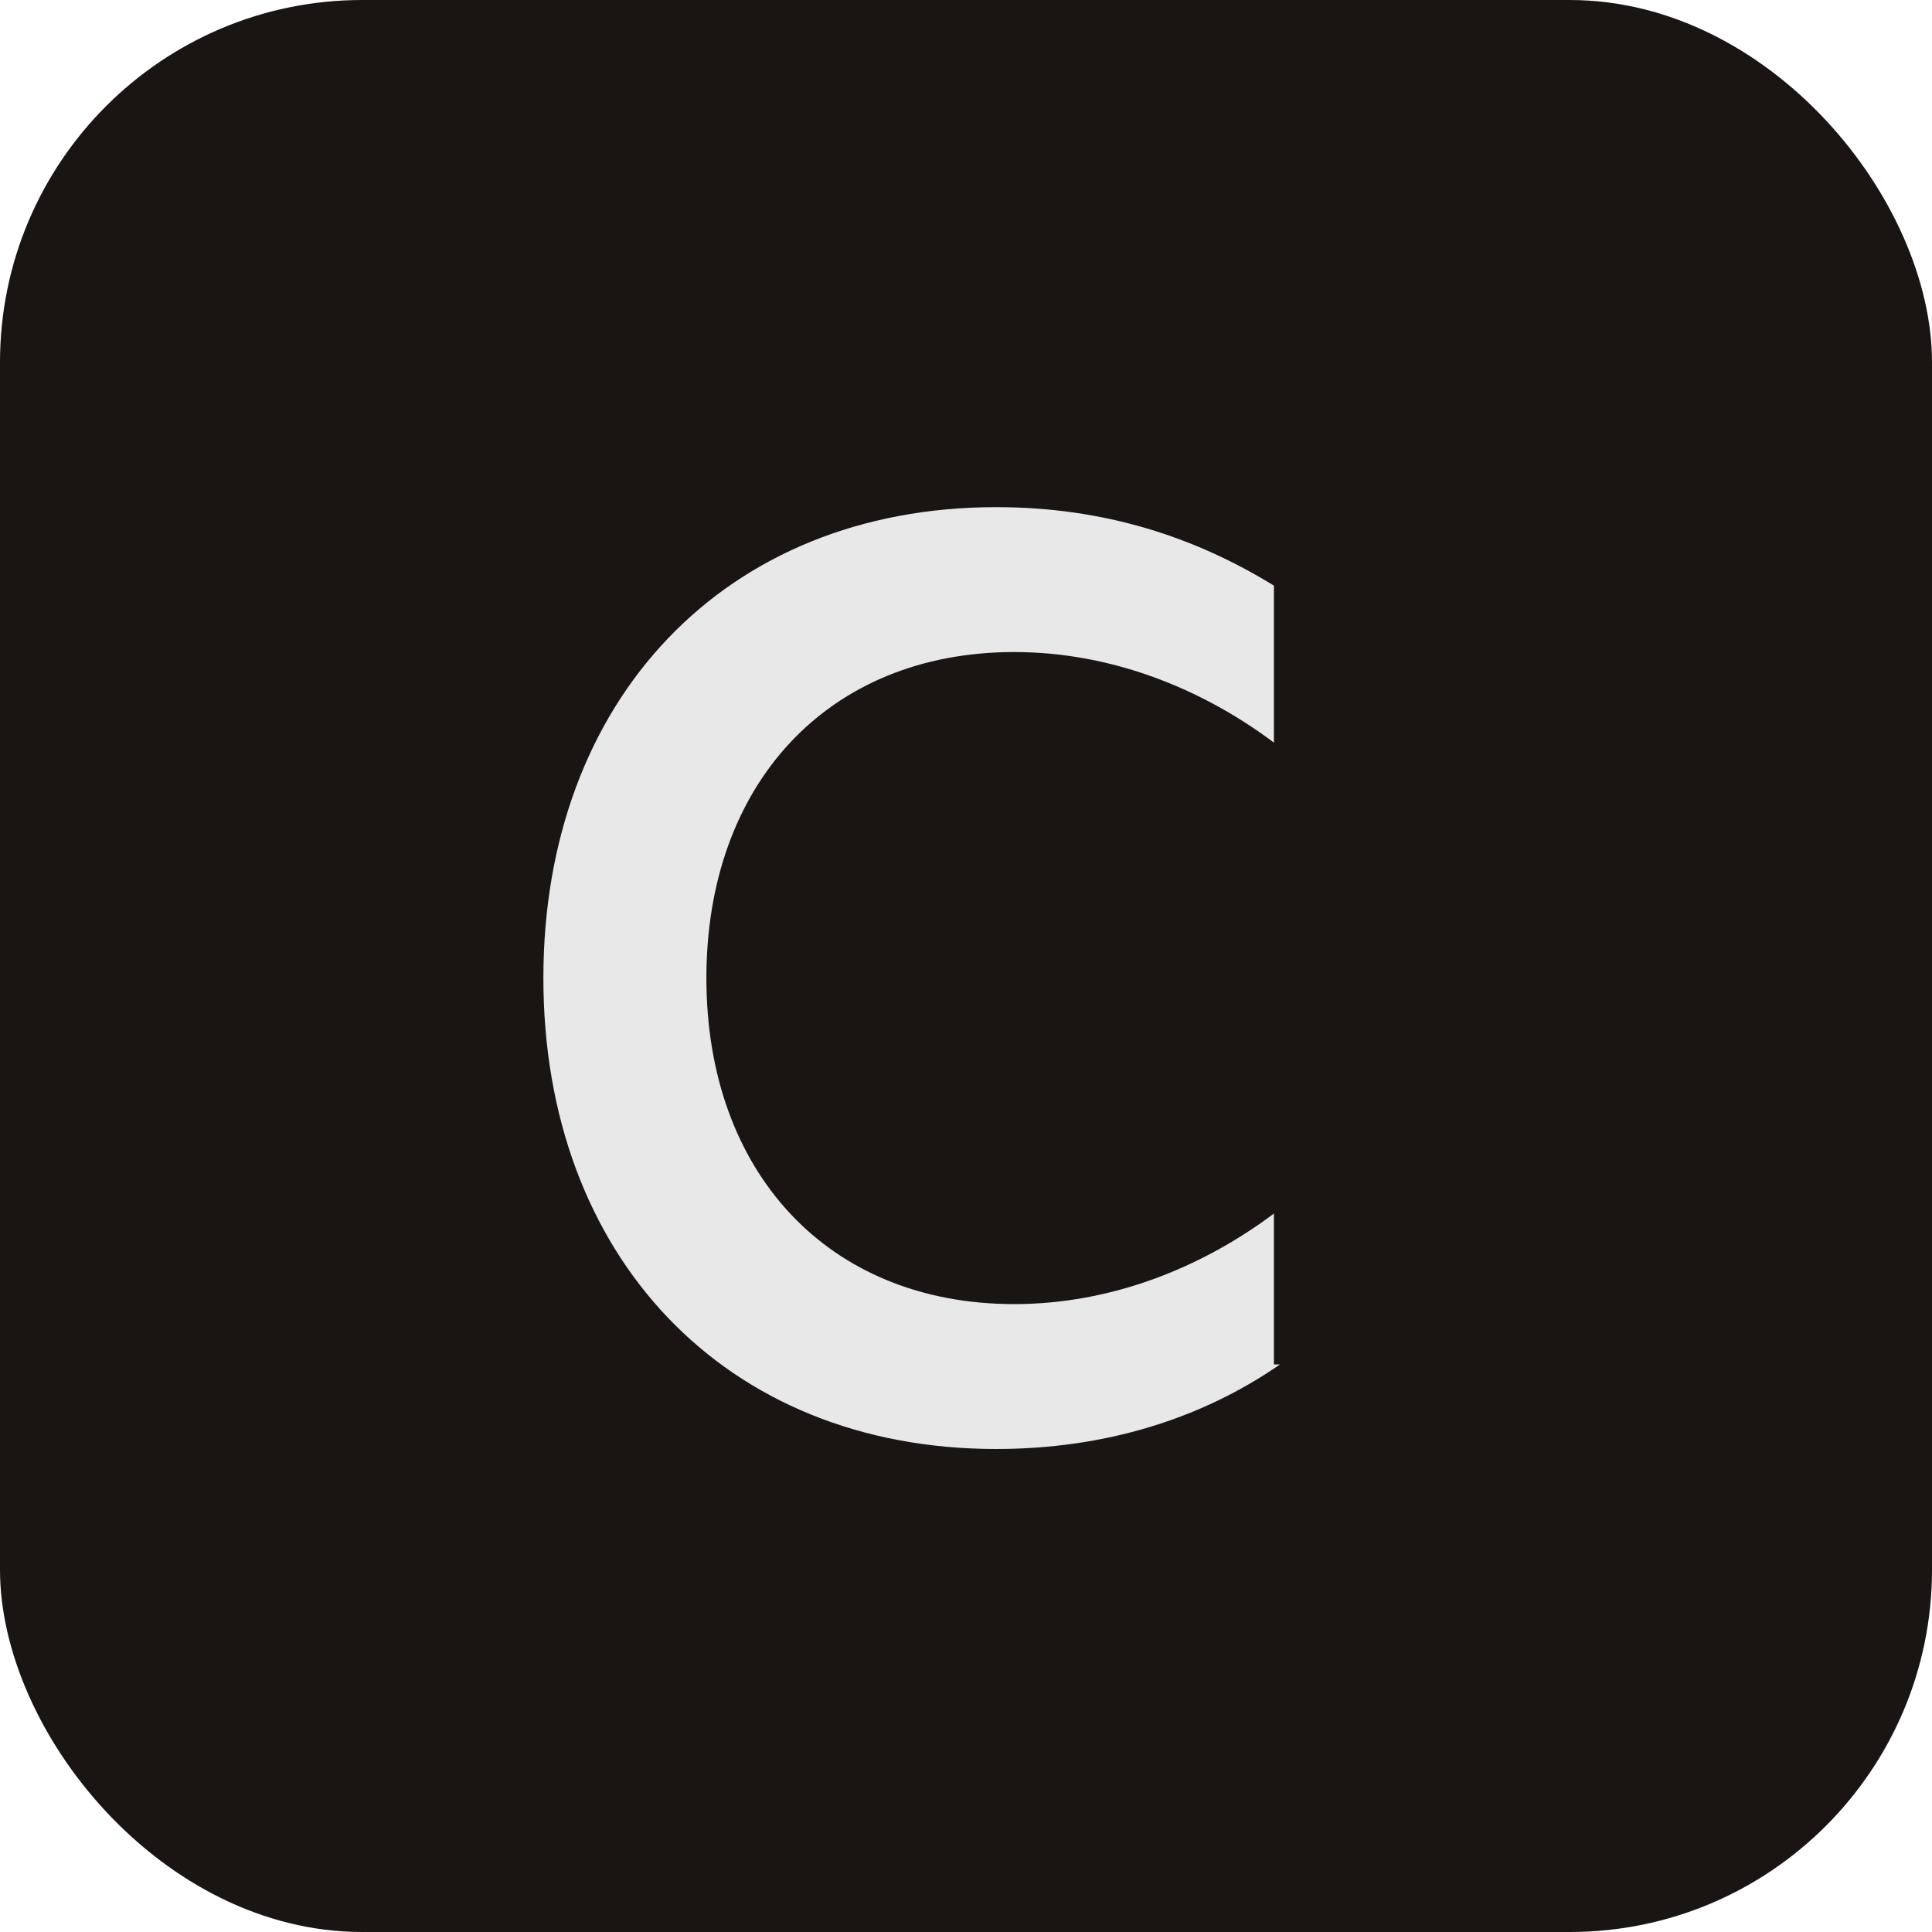 <svg width="32" height="32" viewBox="0 0 32 32" xmlns="http://www.w3.org/2000/svg">
  <rect width="32" height="32" rx="6" fill="#1a1412"/>
  <path d="M21.2 22.6c-1.3.9-2.9 1.4-4.7 1.4-4.5 0-7.5-3.2-7.5-7.8s3-7.8 7.5-7.8c1.8 0 3.3.5 4.6 1.3v2.6c-1.2-.9-2.7-1.5-4.3-1.5-3.1 0-5.1 2.2-5.1 5.4s2 5.4 5.1 5.4c1.6 0 3.1-.6 4.3-1.5v2.5z" fill="#e8e8e8"/>
</svg>
